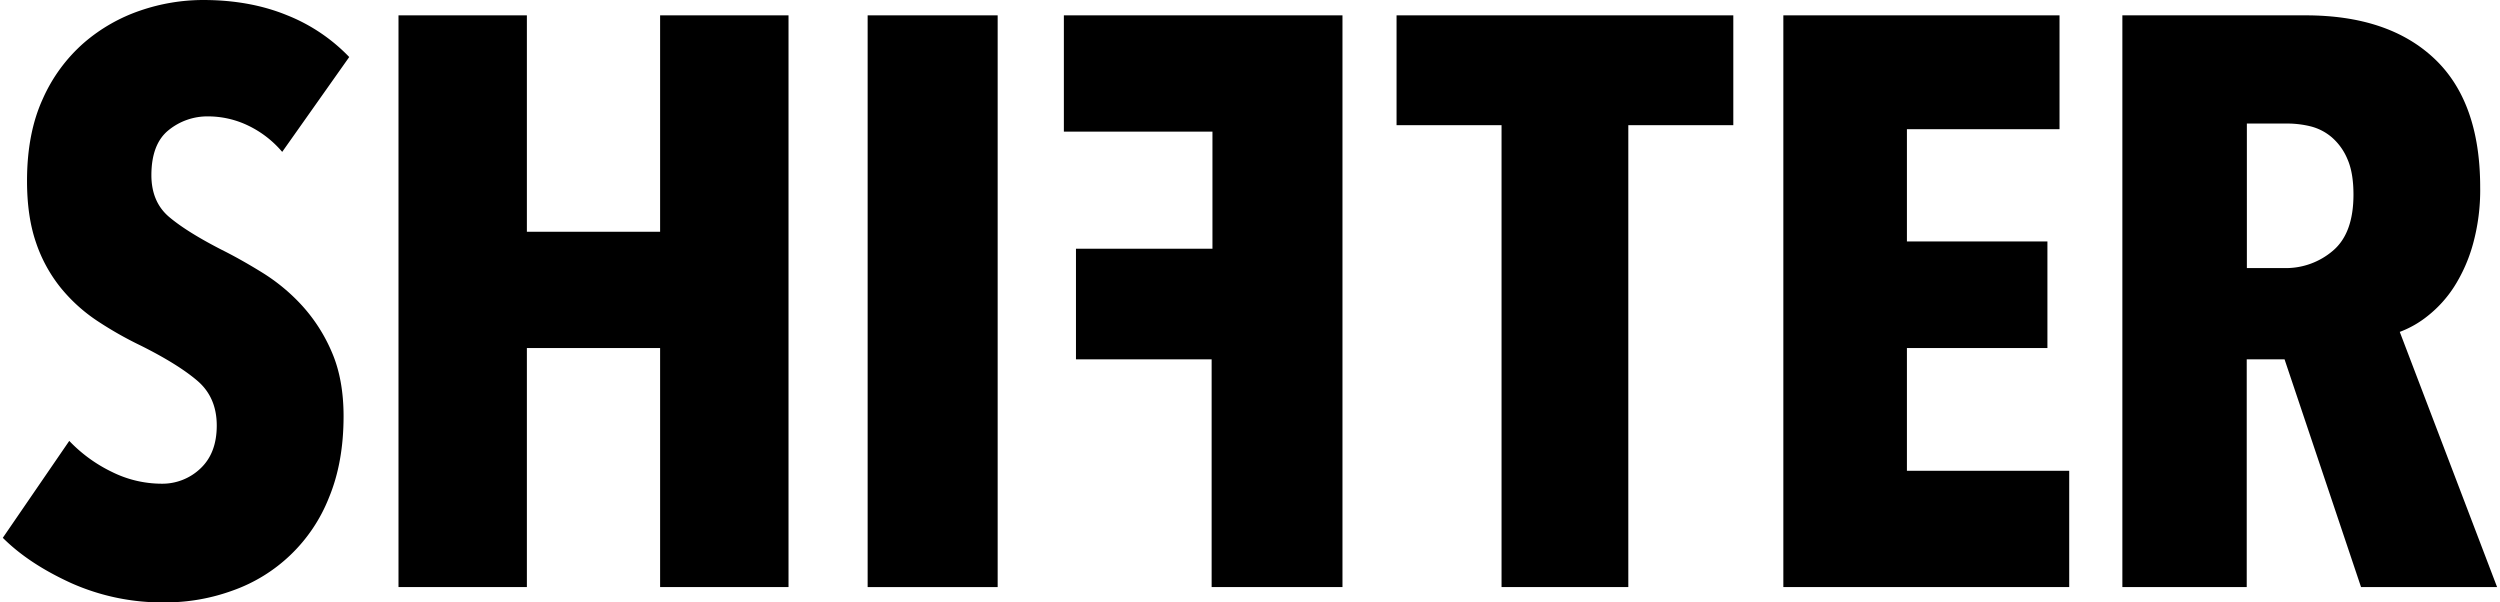<svg xmlns="http://www.w3.org/2000/svg" width="913" height="220" viewBox="0 0 913.23 220.55" fill="currentColor">
  <g id="Layer_1-2" data-name="Layer 1">
    <path
      class="cls-1"
      fill="currentColor"
      d="M60.75,47.61a22.49,22.49,0,0,1,14.34-5A33.92,33.92,0,0,1,89.88,46a37.62,37.62,0,0,1,12.41,9.61l24.54-34.73A64.59,64.59,0,0,0,104.07,5.58Q90.47,0,73.32,0A71.2,71.2,0,0,0,50.41,3.84a62.25,62.25,0,0,0-20.7,11.83A59,59,0,0,0,14.63,36.22q-5.76,12.57-5.76,30,0,13,3.25,22.47a53.72,53.72,0,0,0,9,16.56,59.81,59.81,0,0,0,13.3,12.12,134.39,134.39,0,0,0,16.12,9.17q13.59,6.79,20.69,12.86t7.1,16.4q0,10.06-5.92,15.67A20.21,20.21,0,0,1,58,177.09a41,41,0,0,1-18-4.29,54,54,0,0,1-15.67-11.38L0,196.9q9.47,9.47,25,16.56a81.89,81.89,0,0,0,34.44,7.09A71.88,71.88,0,0,0,84,216.26,59,59,0,0,0,119.4,182.2q5.35-12.87,5.36-29.76,0-13.62-4.31-23.54a60.38,60.38,0,0,0-10.87-17,68.73,68.73,0,0,0-14.43-12q-7.89-4.89-15-8.44-12.72-6.52-19.22-12T54.4,64.19Q54.4,52.66,60.75,47.61Z"
    />
    <polygon
      fill="currentColor"
      class="cls-1"
      points="240.65 84.85 191.87 84.85 191.87 5.62 144.87 5.62 144.87 214.93 191.87 214.93 191.87 127.42 240.65 127.42 240.65 214.93 287.66 214.93 287.66 5.62 240.65 5.62 240.65 84.85"
    />
    <rect class="cls-1" fill="currentColor" x="316.63" y="5.62" width="47.6" height="209.32" />
    <polygon
      fill="currentColor"
      class="cls-1"
      points="388.47 48.19 442.87 48.19 442.87 91.06 392.9 91.06 392.9 131.56 442.57 131.56 442.57 214.93 490.47 214.93 490.47 5.62 388.47 5.62 388.47 48.19"
    />
    <polygon
      fill="currentColor"
      class="cls-1"
      points="510.27 45.83 548.71 45.83 548.71 214.93 595.12 214.93 595.12 45.83 633.56 45.83 633.56 5.62 510.27 5.62 510.27 45.83"
    />
    <polygon
      fill="currentColor"
      class="cls-1"
      points="697.12 127.42 748.56 127.42 748.56 88.4 697.12 88.4 697.12 47.3 752.99 47.3 752.99 5.62 651.88 5.62 651.88 214.93 756.54 214.93 756.54 172.36 697.12 172.36 697.12 127.42"
    />
    <path
      fill="currentColor"
      class="cls-1"
      d="M877.56,121.51a37.13,37.13,0,0,0,10.31-5.91A43.81,43.81,0,0,0,897.45,105a57.63,57.63,0,0,0,6.92-15.67A74.28,74.28,0,0,0,907,68.59q0-31.33-16.81-47.16T843,5.62h-67V214.93h45.53V131.56h13.85l28,83.37h49.81ZM853.07,91.8a26.45,26.45,0,0,1-17.59,6.35h-13.9V45.23h14.79a35.86,35.86,0,0,1,8.42,1,19.18,19.18,0,0,1,7.84,4,21.47,21.47,0,0,1,5.76,8q2.22,5,2.22,13Q860.61,85.44,853.07,91.8Z"
    />
  </g>
</svg>
